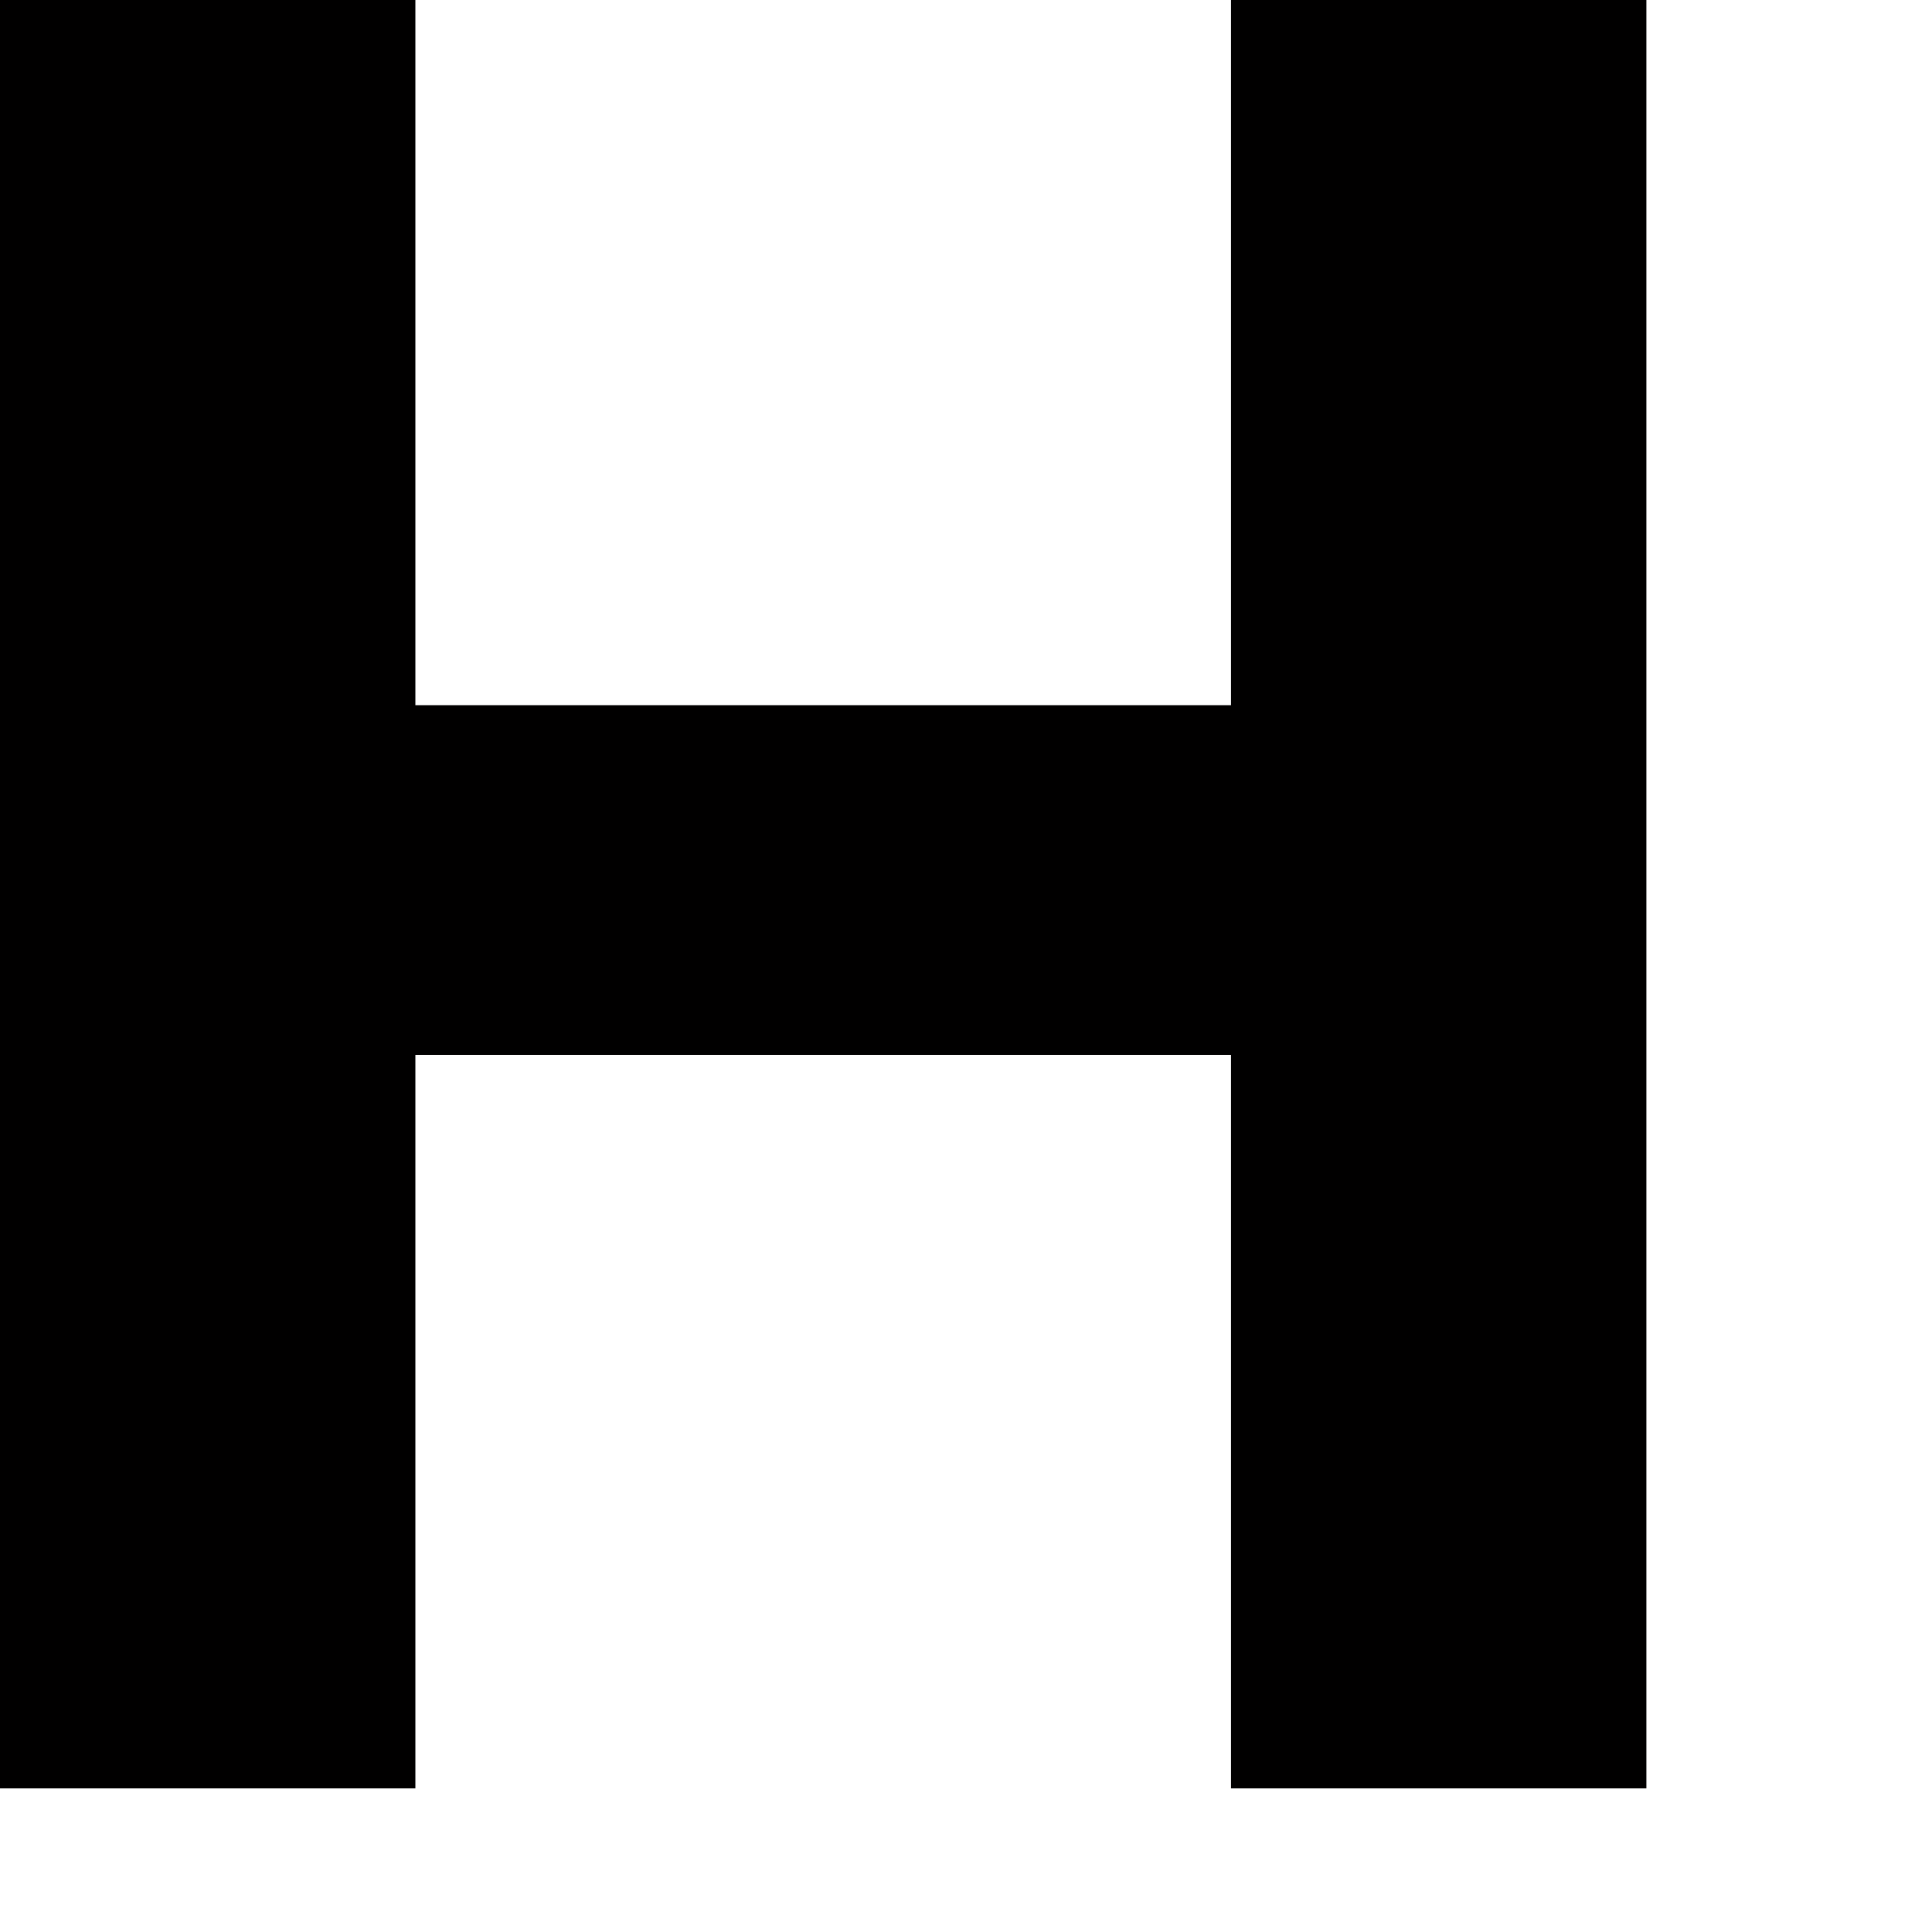 <?xml version="1.0" encoding="utf-8"?>
<svg xmlns="http://www.w3.org/2000/svg" fill="none" height="100%" overflow="visible" preserveAspectRatio="none" style="display: block;" viewBox="0 0 6 6" width="100%">
<path d="M0 5.554V0H1.29V5.554H0ZM1.192 3.276V2.19H3.916V3.276H1.192ZM3.823 5.554V0H5.113V5.554H3.823Z" fill="#010000" id="Vector"/>
</svg>